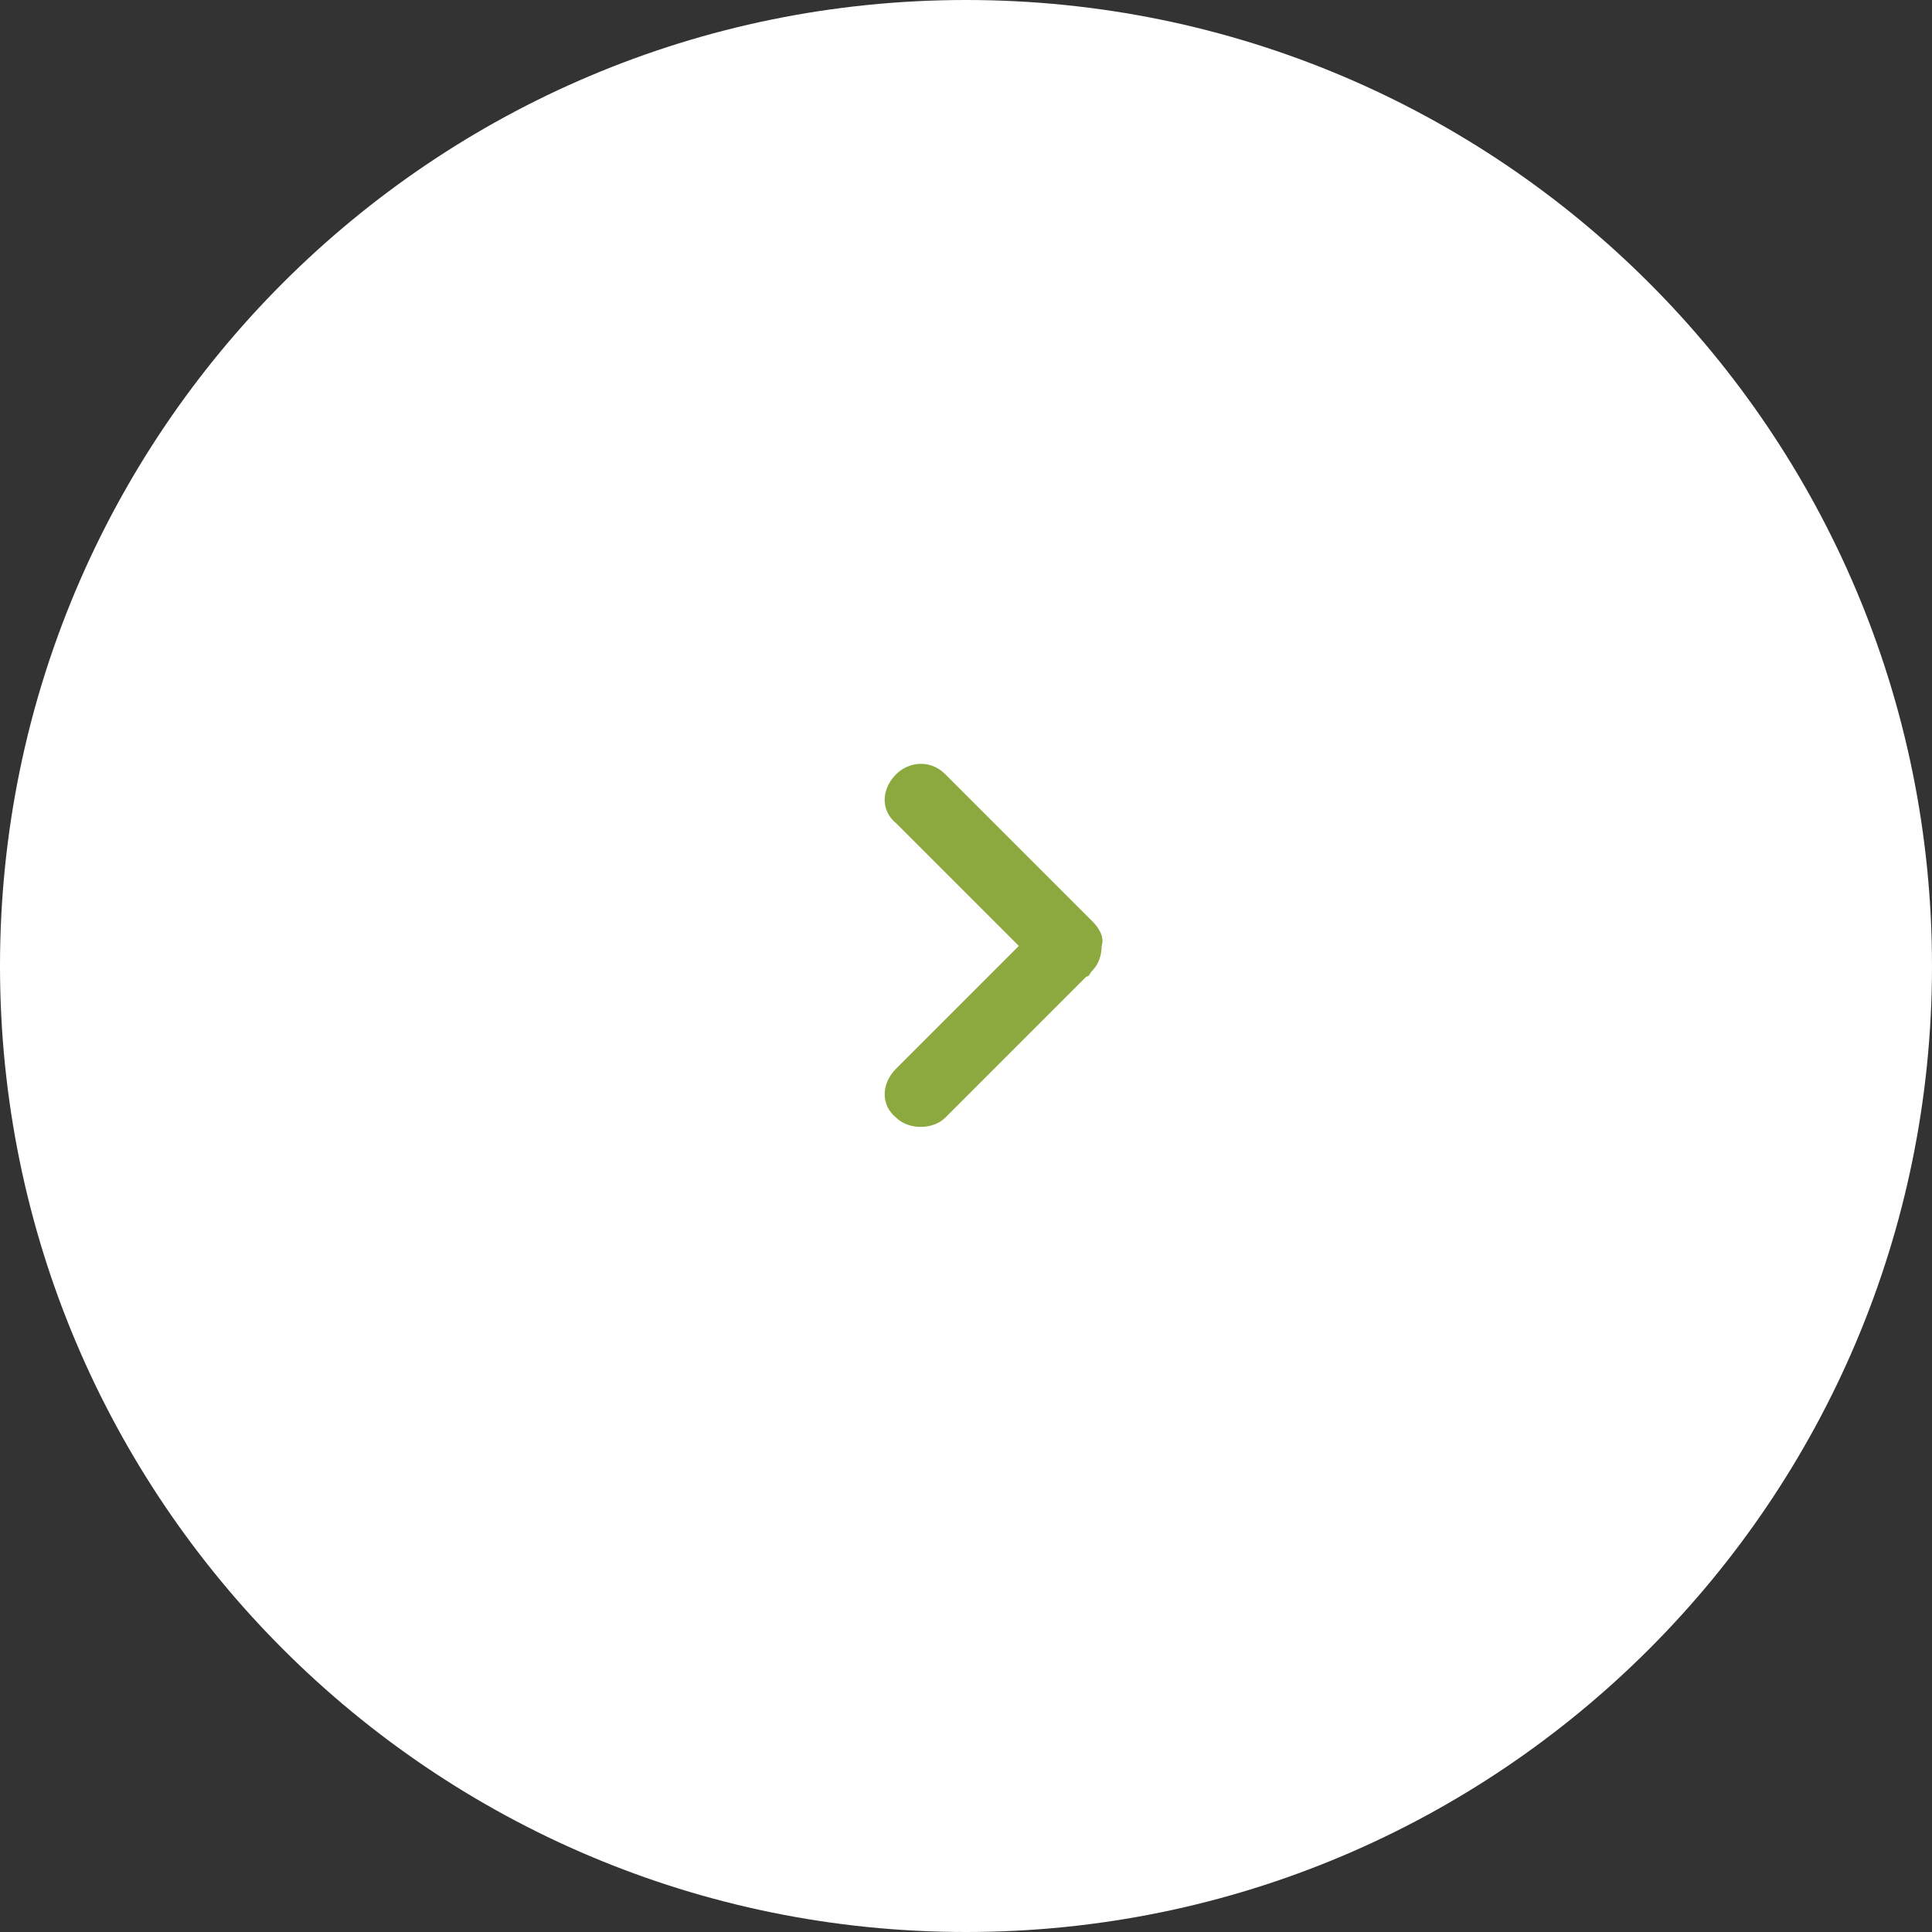 <?xml version="1.0" encoding="utf-8"?>
<!-- Generator: Adobe Illustrator 23.0.1, SVG Export Plug-In . SVG Version: 6.00 Build 0)  -->
<svg version="1.1" id="Laag_1" xmlns="http://www.w3.org/2000/svg" xmlns:xlink="http://www.w3.org/1999/xlink" x="0px" y="0px"
	 viewBox="0 0 63 63" style="enable-background:new 0 0 63 63;" xml:space="preserve">
<rect x="0" y="0" width="63" height="63" fill="#333333" stroke="none"/>
<style type="text/css">
	.st0{fill-rule:evenodd;clip-rule:evenodd;fill:#FFFFFF;}
	.st1{fill:#8BA93E;}
</style>
<title>Group 24</title>
<desc>Created with Sketch.</desc>
<g id="Group-24" transform="translate(256, 50)">
	<path id="Rectangle" class="st0" d="M-224.5-50L-224.5-50c-17.4,0-31.5,14.1-31.5,31.5l0,0c0,17.4,14.1,31.5,31.5,31.5l0,0
		c17.4,0,31.5-14.1,31.5-31.5l0,0C-193-35.9-207.1-50-224.5-50z"/>
	
		<g id="Group-5" transform="translate(31.5, 31.5) rotate(-90) translate(-31.5, -31.5) translate(16, 16)">
		<g id="Group">
			<path class="st0" d="M65.5-256L65.5-256c8.6,0,15.5,6.9,15.5,15.5l0,0c0,8.6-6.9,15.5-15.5,15.5l0,0C57-225,50-231.9,50-240.5
				l0,0C50-249,56.9-256,65.5-256z"/>
		</g>
		
			<g id="arrows" transform="translate(16.154, 16.423) rotate(-270) translate(-16.154, -16.423) translate(11.654, 9.923)">
			<path id="Path" class="st1" d="M-248.3-44.3c-0.1-0.1-0.1-0.1-0.2-0.2l-4.6-4.6c-0.5-0.5-1.2-0.4-1.6,0c-0.5,0.5-0.5,1.2,0,1.6
				l4,4l-4,4c-0.5,0.5-0.5,1.2,0,1.6c0.2,0.2,0.5,0.3,0.8,0.3c0.3,0,0.6-0.1,0.8-0.3l4.6-4.6c0.1,0,0.1-0.1,0.2-0.2
				c0.2-0.2,0.3-0.5,0.3-0.8C-247.9-43.8-248.1-44.1-248.3-44.3z"/>
		</g>
	</g>
</g>
</svg>
